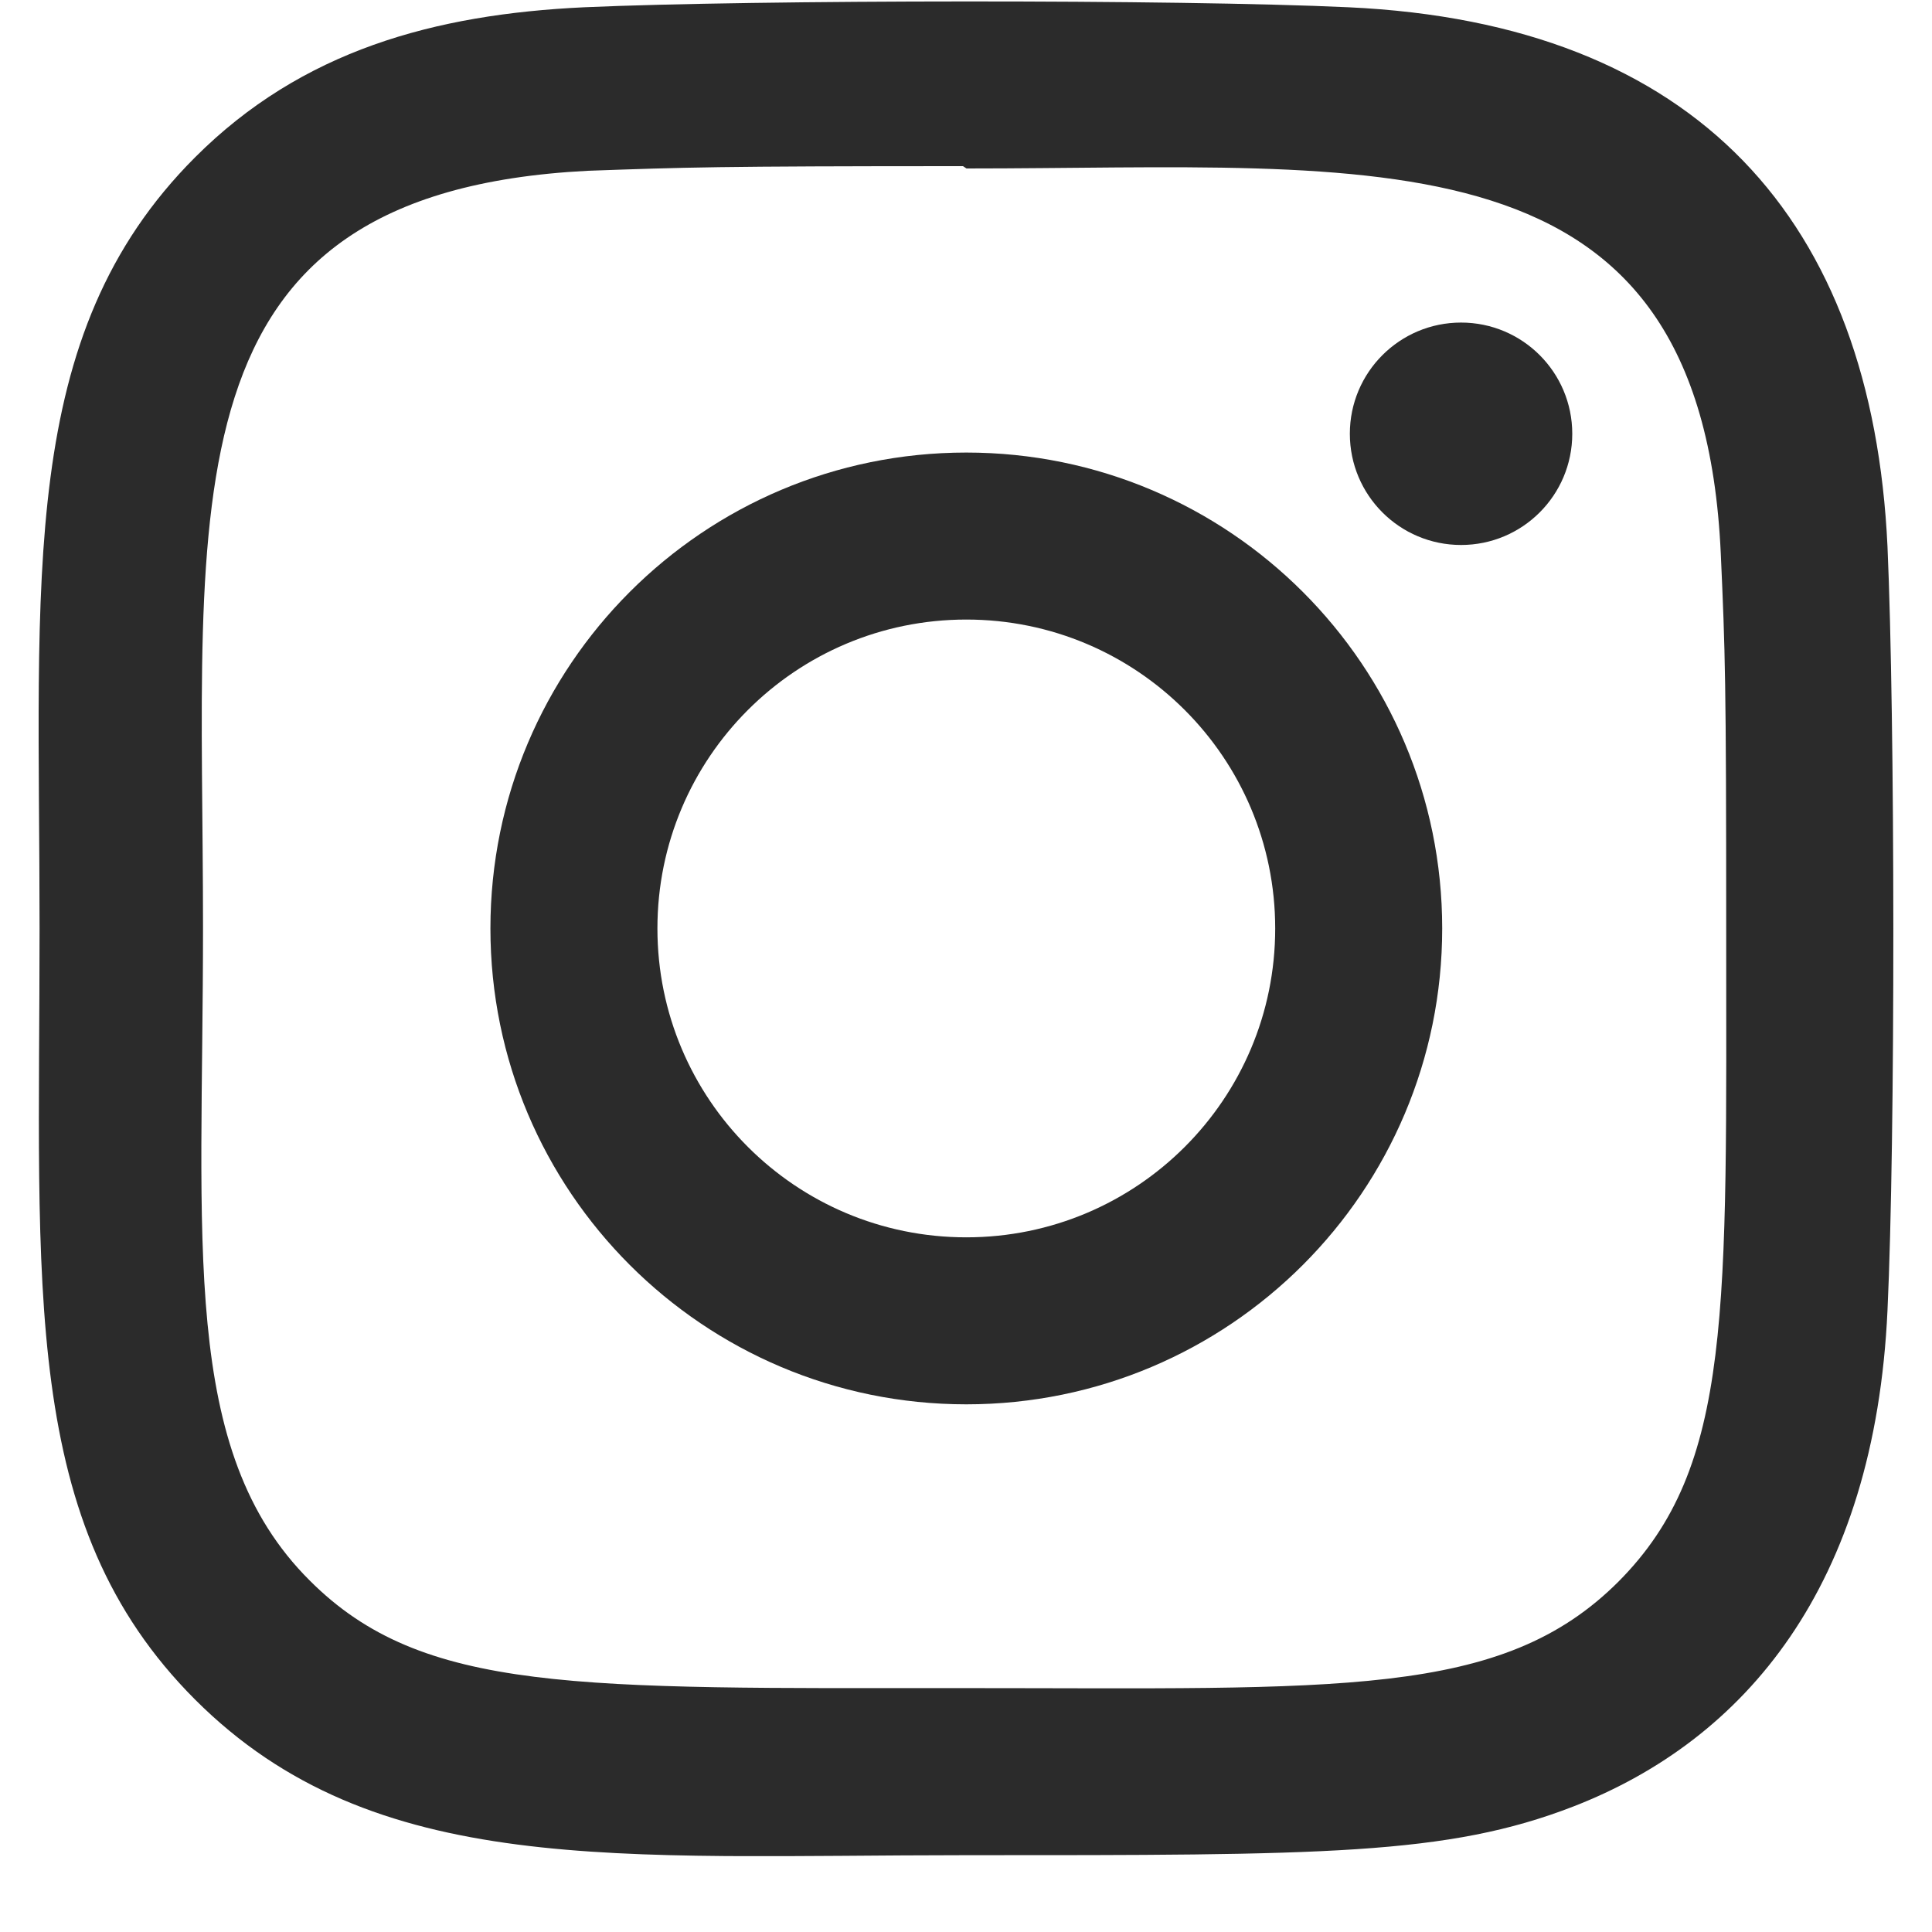 <svg width="25" height="25" viewBox="0 0 25 25" fill="none" xmlns="http://www.w3.org/2000/svg">
<g clip-path="url(#clip0_2106_92)">
<path d="M12.504 5.856C9.101 5.856 6.346 8.614 6.346 12.014C6.346 15.417 9.104 18.172 12.504 18.172C15.907 18.172 18.662 15.414 18.662 12.014C18.662 8.611 15.904 5.856 12.504 5.856ZM12.504 16.011C10.295 16.011 8.507 14.222 8.507 12.014C8.507 9.806 10.296 8.017 12.504 8.017C14.712 8.017 16.501 9.806 16.501 12.014C16.502 14.222 14.713 16.011 12.504 16.011Z" fill="#2B2B2B"/>
<path d="M17.448 0.094C15.24 -0.009 9.771 -0.004 7.561 0.094C5.619 0.185 3.906 0.654 2.525 2.035C0.217 4.343 0.512 7.453 0.512 12.014C0.512 16.682 0.252 19.72 2.525 21.993C4.842 24.309 7.997 24.006 12.504 24.006C17.128 24.006 18.724 24.009 20.359 23.376C22.582 22.513 24.26 20.526 24.424 16.957C24.528 14.748 24.522 9.28 24.424 7.07C24.226 2.857 21.965 0.302 17.448 0.094ZM20.943 20.466C19.43 21.979 17.331 21.844 12.475 21.844C7.475 21.844 5.47 21.918 4.007 20.451C2.322 18.774 2.627 16.081 2.627 11.998C2.627 6.473 2.06 2.494 7.605 2.21C8.879 2.165 9.254 2.15 12.461 2.15L12.506 2.18C17.835 2.18 22.016 1.622 22.267 7.166C22.324 8.431 22.337 8.811 22.337 12.013C22.336 16.955 22.43 18.972 20.943 20.466Z" fill="#2B2B2B"/>
<path d="M18.906 7.052C19.701 7.052 20.345 6.408 20.345 5.613C20.345 4.818 19.701 4.174 18.906 4.174C18.111 4.174 17.467 4.818 17.467 5.613C17.467 6.408 18.111 7.052 18.906 7.052Z" fill="#2B2B2B"/>
</g>
<defs>
<clipPath id="clip0_2106_92">
<rect width="24" height="24" fill="white" transform="translate(0.5 0.018)"/>
</clipPath>
</defs>
</svg>
